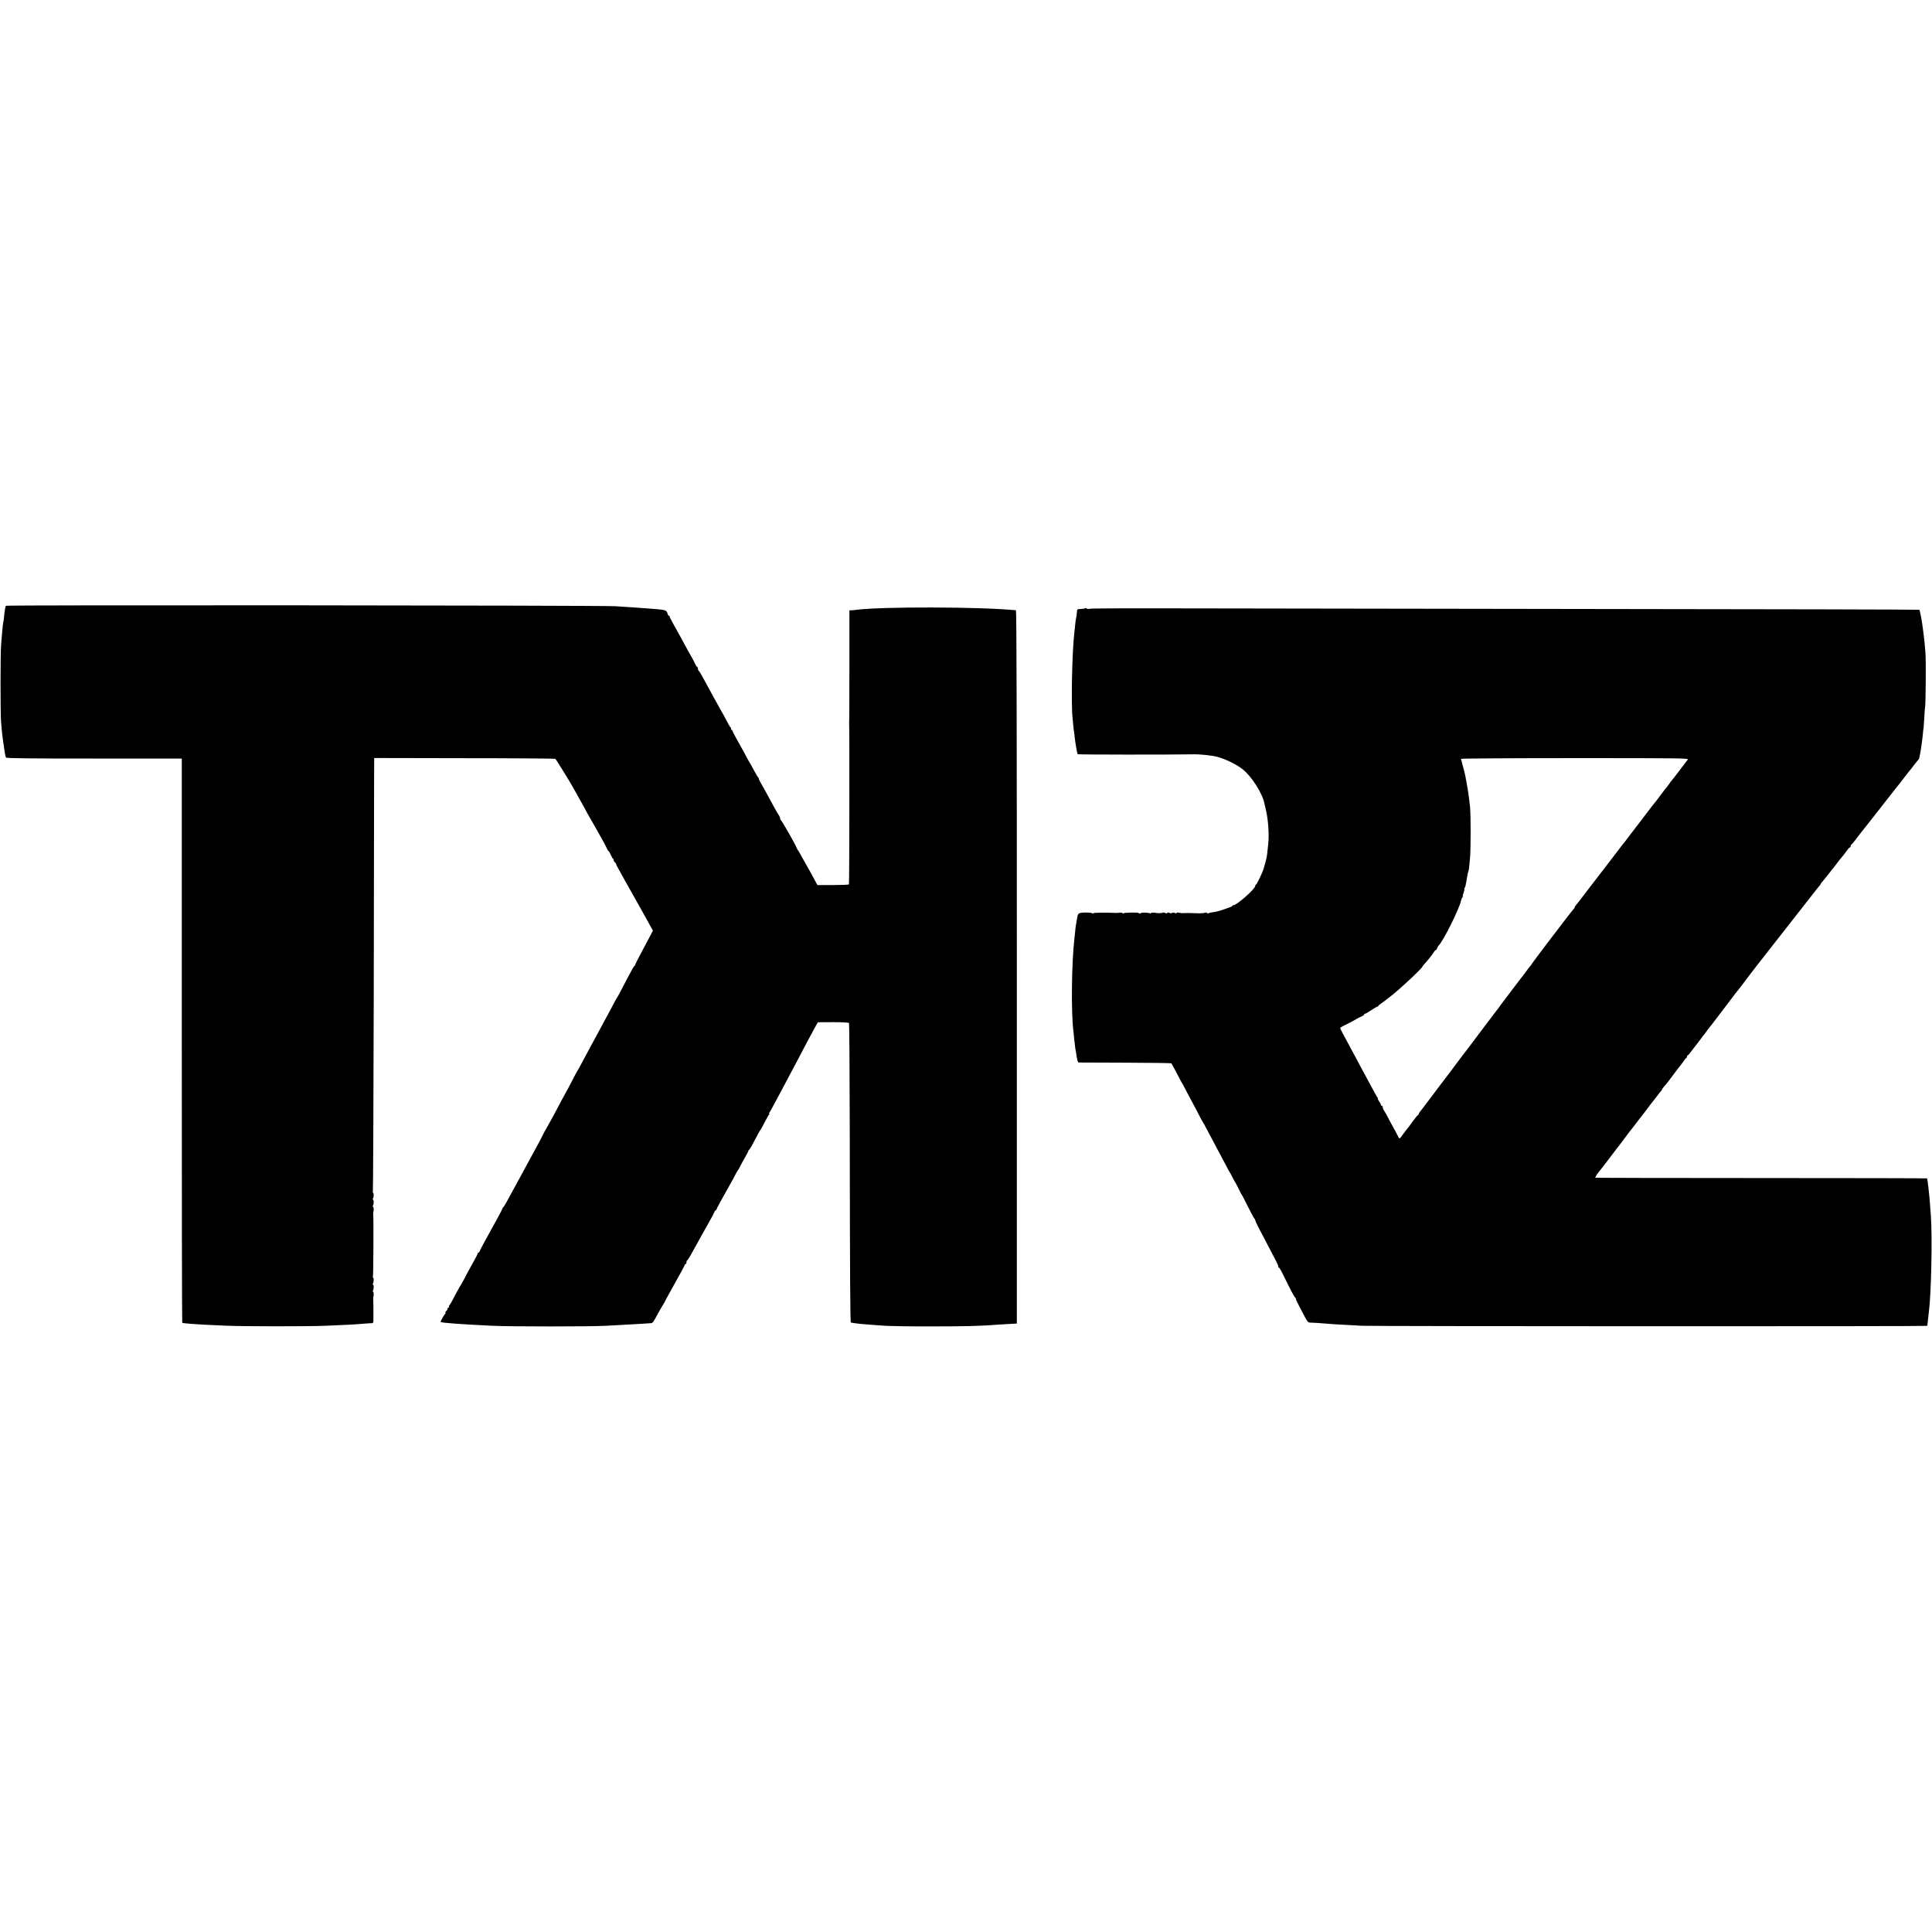 <?xml version="1.0" standalone="no"?>
<!DOCTYPE svg PUBLIC "-//W3C//DTD SVG 20010904//EN"
 "http://www.w3.org/TR/2001/REC-SVG-20010904/DTD/svg10.dtd">
<svg version="1.0" xmlns="http://www.w3.org/2000/svg"
 width="2184pt" height="2184pt" viewBox="0 0 2184 2184"
 preserveAspectRatio="xMidYMid meet">
<g transform="translate(0,2184) scale(0.1,-0.1)"
fill="#000000" stroke="none">
<path d="M66 14992 c-6 -10 -15 -65 -21 -132 -1 -19 -5 -46 -9 -60 -3 -14 -8
-59 -11 -100 -4 -41 -9 -104 -12 -140 -9 -96 -9 -769 -1 -880 10 -122 15 -168
33 -285 3 -16 7 -47 10 -69 3 -21 9 -43 13 -50 5 -8 267 -11 997 -11 l990 0 0
-3187 c0 -1752 2 -3189 5 -3191 5 -6 136 -16 275 -23 44 -2 143 -7 220 -10
191 -9 922 -9 1125 -1 242 10 335 15 425 23 44 4 88 6 98 6 13 -1 17 7 18 31
1 60 0 242 -2 247 -1 3 0 10 1 15 7 32 6 56 -2 61 -4 3 -6 10 -2 15 10 17 12
59 2 65 -4 3 -6 10 -2 15 10 17 12 59 2 65 -4 3 -6 10 -2 15 5 8 8 675 3 704
-1 6 0 15 1 20 7 32 6 56 -2 61 -4 3 -6 10 -2 15 10 17 12 59 2 65 -4 3 -6 10
-2 15 10 17 12 59 2 65 -4 3 -6 9 -3 14 3 5 7 1003 10 2217 2 1214 4 2315 4
2446 l1 238 1018 -2 c561 0 1023 -4 1028 -7 5 -4 14 -16 21 -27 6 -11 43 -69
81 -130 38 -60 82 -135 99 -165 33 -60 65 -118 123 -220 20 -36 39 -72 43 -80
4 -8 13 -24 20 -35 11 -19 112 -196 164 -290 12 -22 27 -52 34 -67 6 -16 14
-28 17 -28 4 0 16 -20 27 -45 11 -25 23 -45 28 -45 4 0 6 -4 3 -8 -3 -5 4 -19
15 -30 11 -12 18 -22 15 -22 -3 0 11 -28 31 -62 19 -35 49 -88 65 -118 17 -30
58 -104 93 -165 81 -143 126 -224 194 -348 l32 -58 -102 -192 c-57 -106 -102
-194 -100 -196 1 -2 -1 -7 -6 -10 -5 -3 -16 -19 -25 -36 -8 -16 -36 -68 -62
-115 -25 -47 -58 -110 -73 -140 -16 -30 -30 -57 -33 -60 -3 -3 -13 -21 -24
-40 -10 -19 -36 -69 -58 -110 -61 -114 -166 -308 -278 -515 -15 -27 -40 -75
-56 -105 -16 -30 -31 -57 -34 -60 -3 -3 -20 -34 -38 -70 -18 -36 -49 -94 -68
-130 -41 -73 -102 -187 -164 -305 -24 -44 -60 -110 -81 -147 -22 -36 -39 -68
-39 -71 0 -2 -22 -44 -48 -93 -71 -130 -117 -215 -158 -291 -20 -38 -49 -90
-64 -118 -67 -123 -106 -195 -139 -255 -19 -36 -38 -66 -43 -68 -4 -2 -8 -8
-8 -13 0 -8 -58 -116 -203 -377 -26 -48 -51 -95 -54 -104 -3 -10 -9 -18 -14
-18 -5 0 -9 -5 -9 -10 0 -6 -31 -66 -70 -135 -39 -69 -70 -127 -70 -129 0 -2
-19 -37 -43 -78 -24 -40 -51 -89 -61 -108 -37 -73 -63 -119 -74 -133 -7 -7 -9
-17 -5 -20 3 -4 1 -7 -5 -7 -7 0 -12 -6 -12 -14 0 -7 -7 -19 -15 -26 -8 -7
-13 -16 -10 -20 3 -5 2 -10 -2 -12 -10 -4 -56 -88 -52 -92 11 -10 240 -27 584
-43 208 -10 1110 -10 1290 0 77 4 174 9 215 12 117 6 283 16 294 18 15 3 27
20 69 99 20 37 48 86 62 108 14 22 25 42 25 45 0 2 50 93 110 200 61 107 110
200 110 205 0 6 5 10 10 10 6 0 10 9 10 19 0 11 4 21 8 23 5 2 22 28 39 58 55
101 124 225 133 240 5 8 18 31 28 50 11 19 36 64 56 100 21 36 43 77 49 93 6
15 15 27 19 27 4 0 8 4 8 9 0 8 58 114 161 296 16 28 39 70 51 95 13 25 26 47
29 50 4 3 15 23 26 45 11 22 36 69 56 103 21 35 37 68 37 72 0 5 3 10 8 12 4
2 15 19 26 38 83 156 99 186 105 190 3 3 24 41 46 85 22 44 45 83 50 87 6 4 6
8 1 8 -5 0 -4 6 2 13 5 6 31 53 57 102 26 50 60 113 75 140 15 28 53 100 85
160 32 61 73 139 93 175 19 36 66 126 105 200 39 74 85 160 102 190 l31 54
173 1 c101 0 175 -4 179 -10 3 -5 7 -534 8 -1175 2 -1723 5 -2210 13 -2211 3
0 15 -2 26 -4 27 -6 127 -16 194 -20 31 -2 106 -8 166 -12 61 -4 304 -8 540
-7 384 0 538 4 740 20 33 2 94 6 135 8 l75 4 0 4031 c0 2680 -3 4031 -10 4032
-392 40 -1514 43 -1807 5 -18 -3 -43 -5 -54 -5 l-22 -1 0 -622 c0 -343 -1
-627 -2 -633 -1 -5 -2 -14 -1 -20 5 -25 3 -1814 -2 -1822 -3 -5 -85 -8 -181
-8 l-176 0 -13 25 c-33 63 -101 186 -107 195 -4 6 -27 46 -51 90 -23 44 -46
82 -49 85 -4 3 -11 16 -16 30 -13 36 -166 304 -176 308 -4 2 -8 10 -8 19 0 8
-8 27 -18 41 -10 15 -37 61 -59 102 -63 118 -103 190 -139 253 -18 31 -30 57
-26 57 4 0 2 4 -4 8 -6 4 -28 41 -50 82 -21 41 -41 77 -44 80 -3 3 -14 23 -26
45 -23 45 -67 124 -130 237 -24 43 -44 82 -44 88 0 5 -5 10 -11 10 -5 0 -8 4
-4 9 3 5 1 12 -4 15 -5 3 -20 28 -34 54 -14 26 -34 64 -44 83 -11 19 -35 61
-53 94 -18 33 -40 74 -50 90 -17 30 -41 74 -128 235 -25 47 -50 87 -54 88 -4
2 -8 12 -8 23 0 10 -4 19 -8 19 -5 0 -16 17 -25 38 -9 20 -28 57 -43 82 -15
25 -40 70 -56 100 -44 82 -82 152 -138 251 -27 49 -50 93 -50 99 0 5 -4 10 -9
10 -5 0 -12 11 -15 25 -9 35 -28 42 -136 50 -52 4 -111 9 -130 10 -44 4 -206
14 -325 22 -169 10 -6883 15 -6889 5z"/>
<path d="M12267 14964 c-3 -3 -25 -7 -48 -8 -43 -1 -43 -1 -46 -41 -1 -22 -5
-51 -9 -65 -3 -14 -8 -47 -10 -75 -2 -27 -7 -70 -10 -95 -25 -206 -37 -817
-19 -960 3 -25 7 -67 9 -95 3 -27 5 -50 6 -50 1 0 3 -20 6 -45 8 -81 30 -209
37 -216 5 -5 1055 -6 1317 -1 49 1 135 -7 210 -18 98 -14 251 -83 336 -150
102 -80 226 -274 248 -390 3 -11 10 -42 16 -70 28 -120 38 -281 26 -390 -2
-22 -7 -65 -10 -95 -4 -46 -13 -82 -40 -175 -14 -49 -79 -185 -88 -185 -5 0
-8 -6 -8 -14 0 -34 -209 -219 -247 -219 -7 0 -13 -4 -13 -8 0 -3 -8 -9 -17
-12 -10 -3 -43 -14 -74 -26 -53 -19 -94 -29 -146 -36 -12 -2 -26 -6 -32 -9 -5
-4 -12 -2 -16 4 -4 6 -13 7 -23 2 -9 -4 -44 -7 -77 -6 -115 4 -130 4 -160 2
-16 -2 -42 0 -57 4 -16 4 -28 3 -28 -3 0 -6 -6 -6 -18 0 -10 5 -24 6 -32 1 -8
-5 -21 -5 -31 1 -11 6 -20 5 -24 -1 -4 -7 -12 -7 -24 0 -10 5 -21 7 -24 3 -6
-5 -64 -8 -77 -3 -19 6 -67 3 -63 -4 4 -5 0 -6 -6 -1 -16 9 -101 13 -101 4 0
-4 -8 -6 -17 -4 -10 2 -18 4 -18 5 0 7 -153 4 -162 -3 -8 -6 -13 -6 -13 0 0 5
-15 8 -32 6 -18 -2 -37 -4 -43 -3 -126 5 -255 3 -255 -3 0 -4 -6 -5 -12 -1
-19 12 -135 11 -150 -1 -13 -10 -17 -20 -24 -65 -2 -14 -7 -41 -10 -60 -4 -19
-8 -51 -9 -70 -2 -19 -6 -57 -9 -85 -33 -279 -39 -853 -11 -1058 2 -15 6 -60
10 -100 4 -40 9 -81 11 -92 3 -11 7 -33 9 -50 11 -81 18 -105 28 -106 7 0 245
-1 529 -2 284 -1 518 -4 520 -7 5 -7 57 -105 88 -165 14 -27 27 -52 30 -55 3
-3 15 -25 28 -50 12 -25 51 -99 87 -165 36 -66 77 -145 92 -175 16 -30 30 -57
33 -60 3 -3 21 -34 39 -70 19 -36 46 -87 61 -115 74 -138 131 -246 162 -305
18 -36 35 -67 38 -70 3 -3 17 -27 30 -55 14 -27 27 -52 30 -55 3 -3 21 -36 40
-75 18 -38 36 -72 40 -75 3 -3 34 -63 69 -135 36 -71 69 -131 73 -133 4 -2 8
-9 8 -16 0 -6 14 -38 31 -71 18 -33 63 -121 102 -195 38 -74 82 -159 98 -188
16 -29 29 -60 29 -68 0 -8 4 -14 8 -14 5 0 30 -44 56 -98 77 -158 119 -237
128 -240 4 -2 8 -9 8 -15 0 -7 7 -25 16 -42 9 -16 38 -74 66 -127 44 -86 53
-98 76 -99 42 -1 120 -6 202 -13 41 -4 118 -9 170 -11 52 -3 149 -8 215 -12
121 -6 6384 -8 6390 -1 2 2 6 30 9 63 3 33 8 78 11 100 26 191 40 844 22 1085
-15 198 -17 228 -28 320 -6 52 -13 97 -15 99 -2 2 -851 4 -1886 4 -1036 0
-1877 2 -1870 4 6 3 12 9 12 15 0 5 17 31 38 56 45 56 35 43 133 172 43 58 85
112 92 120 6 8 34 44 60 80 48 65 83 110 102 133 6 7 24 30 40 52 16 22 42 56
58 75 15 19 31 40 35 45 22 31 98 131 103 135 3 3 18 23 35 45 16 22 35 46 42
53 6 7 12 16 12 20 0 4 13 21 28 37 15 17 41 49 57 71 44 60 118 158 124 164
4 3 17 22 31 42 14 21 28 38 33 38 4 0 7 7 7 15 0 8 4 15 8 15 5 0 22 19 39
43 17 23 39 52 49 64 11 13 35 44 54 70 19 27 37 50 40 53 3 3 17 21 30 40 13
19 27 37 30 40 3 3 19 23 36 45 16 22 76 101 134 176 58 76 114 150 125 165
11 15 25 32 30 38 6 6 46 58 89 116 44 58 90 119 103 135 13 17 27 35 31 40
11 14 374 478 384 490 7 8 61 78 277 354 14 19 32 40 39 47 6 7 12 15 12 19 0
3 9 16 20 28 11 12 40 47 63 77 23 30 44 57 47 60 4 3 26 32 51 65 24 32 51
67 60 76 9 9 30 37 48 62 18 26 36 47 41 47 6 0 10 6 10 14 0 8 4 16 8 18 4 2
25 26 46 53 20 28 48 64 61 80 14 17 63 80 111 140 47 61 93 119 102 130 10
12 39 50 66 85 28 36 56 72 63 80 7 8 32 40 55 70 24 30 45 57 48 60 3 3 24
30 46 60 23 30 50 65 60 77 11 12 28 33 38 48 18 24 39 50 66 82 10 12 34 157
45 268 3 33 7 74 10 90 2 17 6 75 9 130 3 55 6 100 7 100 8 0 12 522 5 615 -6
78 -15 169 -21 210 -3 19 -8 58 -11 85 -9 72 -31 185 -37 192 -3 3 -1706 7
-3784 9 -2078 3 -4178 6 -4668 7 -489 1 -904 0 -922 -4 -17 -4 -35 -3 -40 2
-5 5 -12 7 -16 3z m6812 -1711 c-25 -34 -55 -73 -124 -163 -27 -36 -52 -67
-55 -70 -3 -3 -17 -21 -30 -40 -13 -19 -27 -37 -30 -40 -4 -3 -33 -41 -66 -85
-32 -44 -63 -85 -69 -91 -11 -12 -32 -38 -100 -129 -56 -74 -77 -102 -90 -118
-6 -6 -24 -30 -40 -52 -17 -22 -34 -45 -40 -51 -5 -6 -17 -22 -25 -34 -8 -12
-22 -30 -30 -40 -8 -9 -26 -32 -40 -50 -50 -66 -166 -217 -192 -251 -15 -19
-89 -115 -165 -214 -148 -194 -152 -199 -170 -220 -7 -7 -13 -18 -13 -23 0 -6
-4 -12 -8 -14 -8 -3 -458 -594 -477 -626 -5 -9 -13 -19 -16 -22 -3 -3 -26 -32
-50 -65 -24 -34 -50 -67 -57 -75 -7 -8 -53 -69 -103 -135 -49 -66 -95 -127
-102 -135 -7 -8 -23 -31 -37 -50 -13 -19 -27 -37 -30 -40 -3 -3 -38 -49 -78
-103 -41 -54 -80 -106 -87 -115 -8 -10 -49 -64 -92 -122 -43 -58 -82 -110 -88
-117 -16 -19 -25 -32 -105 -138 -40 -55 -78 -104 -82 -110 -22 -28 -173 -227
-243 -321 -44 -59 -86 -113 -92 -120 -7 -7 -13 -17 -13 -23 0 -5 -6 -14 -13
-18 -7 -4 -30 -33 -52 -63 -40 -56 -52 -71 -70 -93 -6 -7 -26 -33 -45 -59 -18
-27 -36 -48 -39 -48 -4 0 -14 17 -24 38 -10 20 -33 64 -52 97 -19 33 -44 80
-56 105 -12 25 -31 57 -41 72 -10 14 -18 33 -18 42 0 9 -4 16 -10 16 -5 0 -10
5 -10 11 0 6 -9 24 -21 40 -11 16 -17 29 -13 29 3 0 2 6 -4 13 -6 6 -29 48
-53 92 -23 44 -55 103 -70 130 -15 28 -44 82 -65 120 -20 39 -68 129 -107 200
-108 200 -127 236 -127 245 0 4 26 19 58 34 31 15 80 40 107 56 28 17 62 35
78 41 15 6 27 15 27 20 0 5 5 9 11 9 5 0 37 18 69 40 32 22 64 40 69 40 6 0
11 3 11 8 0 4 17 18 38 32 20 14 39 28 42 31 3 3 23 19 45 35 90 65 375 330
375 348 0 3 8 14 18 24 34 36 97 115 110 138 7 13 17 24 22 24 5 0 12 9 15 20
3 11 12 26 19 32 53 54 234 417 252 508 3 13 10 30 16 37 6 7 8 13 5 13 -4 0
0 18 8 40 8 22 12 40 9 40 -3 0 -2 6 3 13 4 6 8 17 9 22 1 6 5 24 8 40 3 17 8
48 12 70 3 22 8 44 11 49 3 4 7 22 9 40 1 17 6 67 11 111 10 104 10 500 0 590
-5 39 -10 84 -12 100 -4 37 -13 94 -25 160 -5 28 -12 64 -15 80 -3 17 -12 55
-20 85 -9 30 -18 66 -21 79 -3 14 -7 28 -10 33 -3 4 576 8 1287 8 1228 0 1291
-1 1278 -17z"/>
</g>
</svg>
